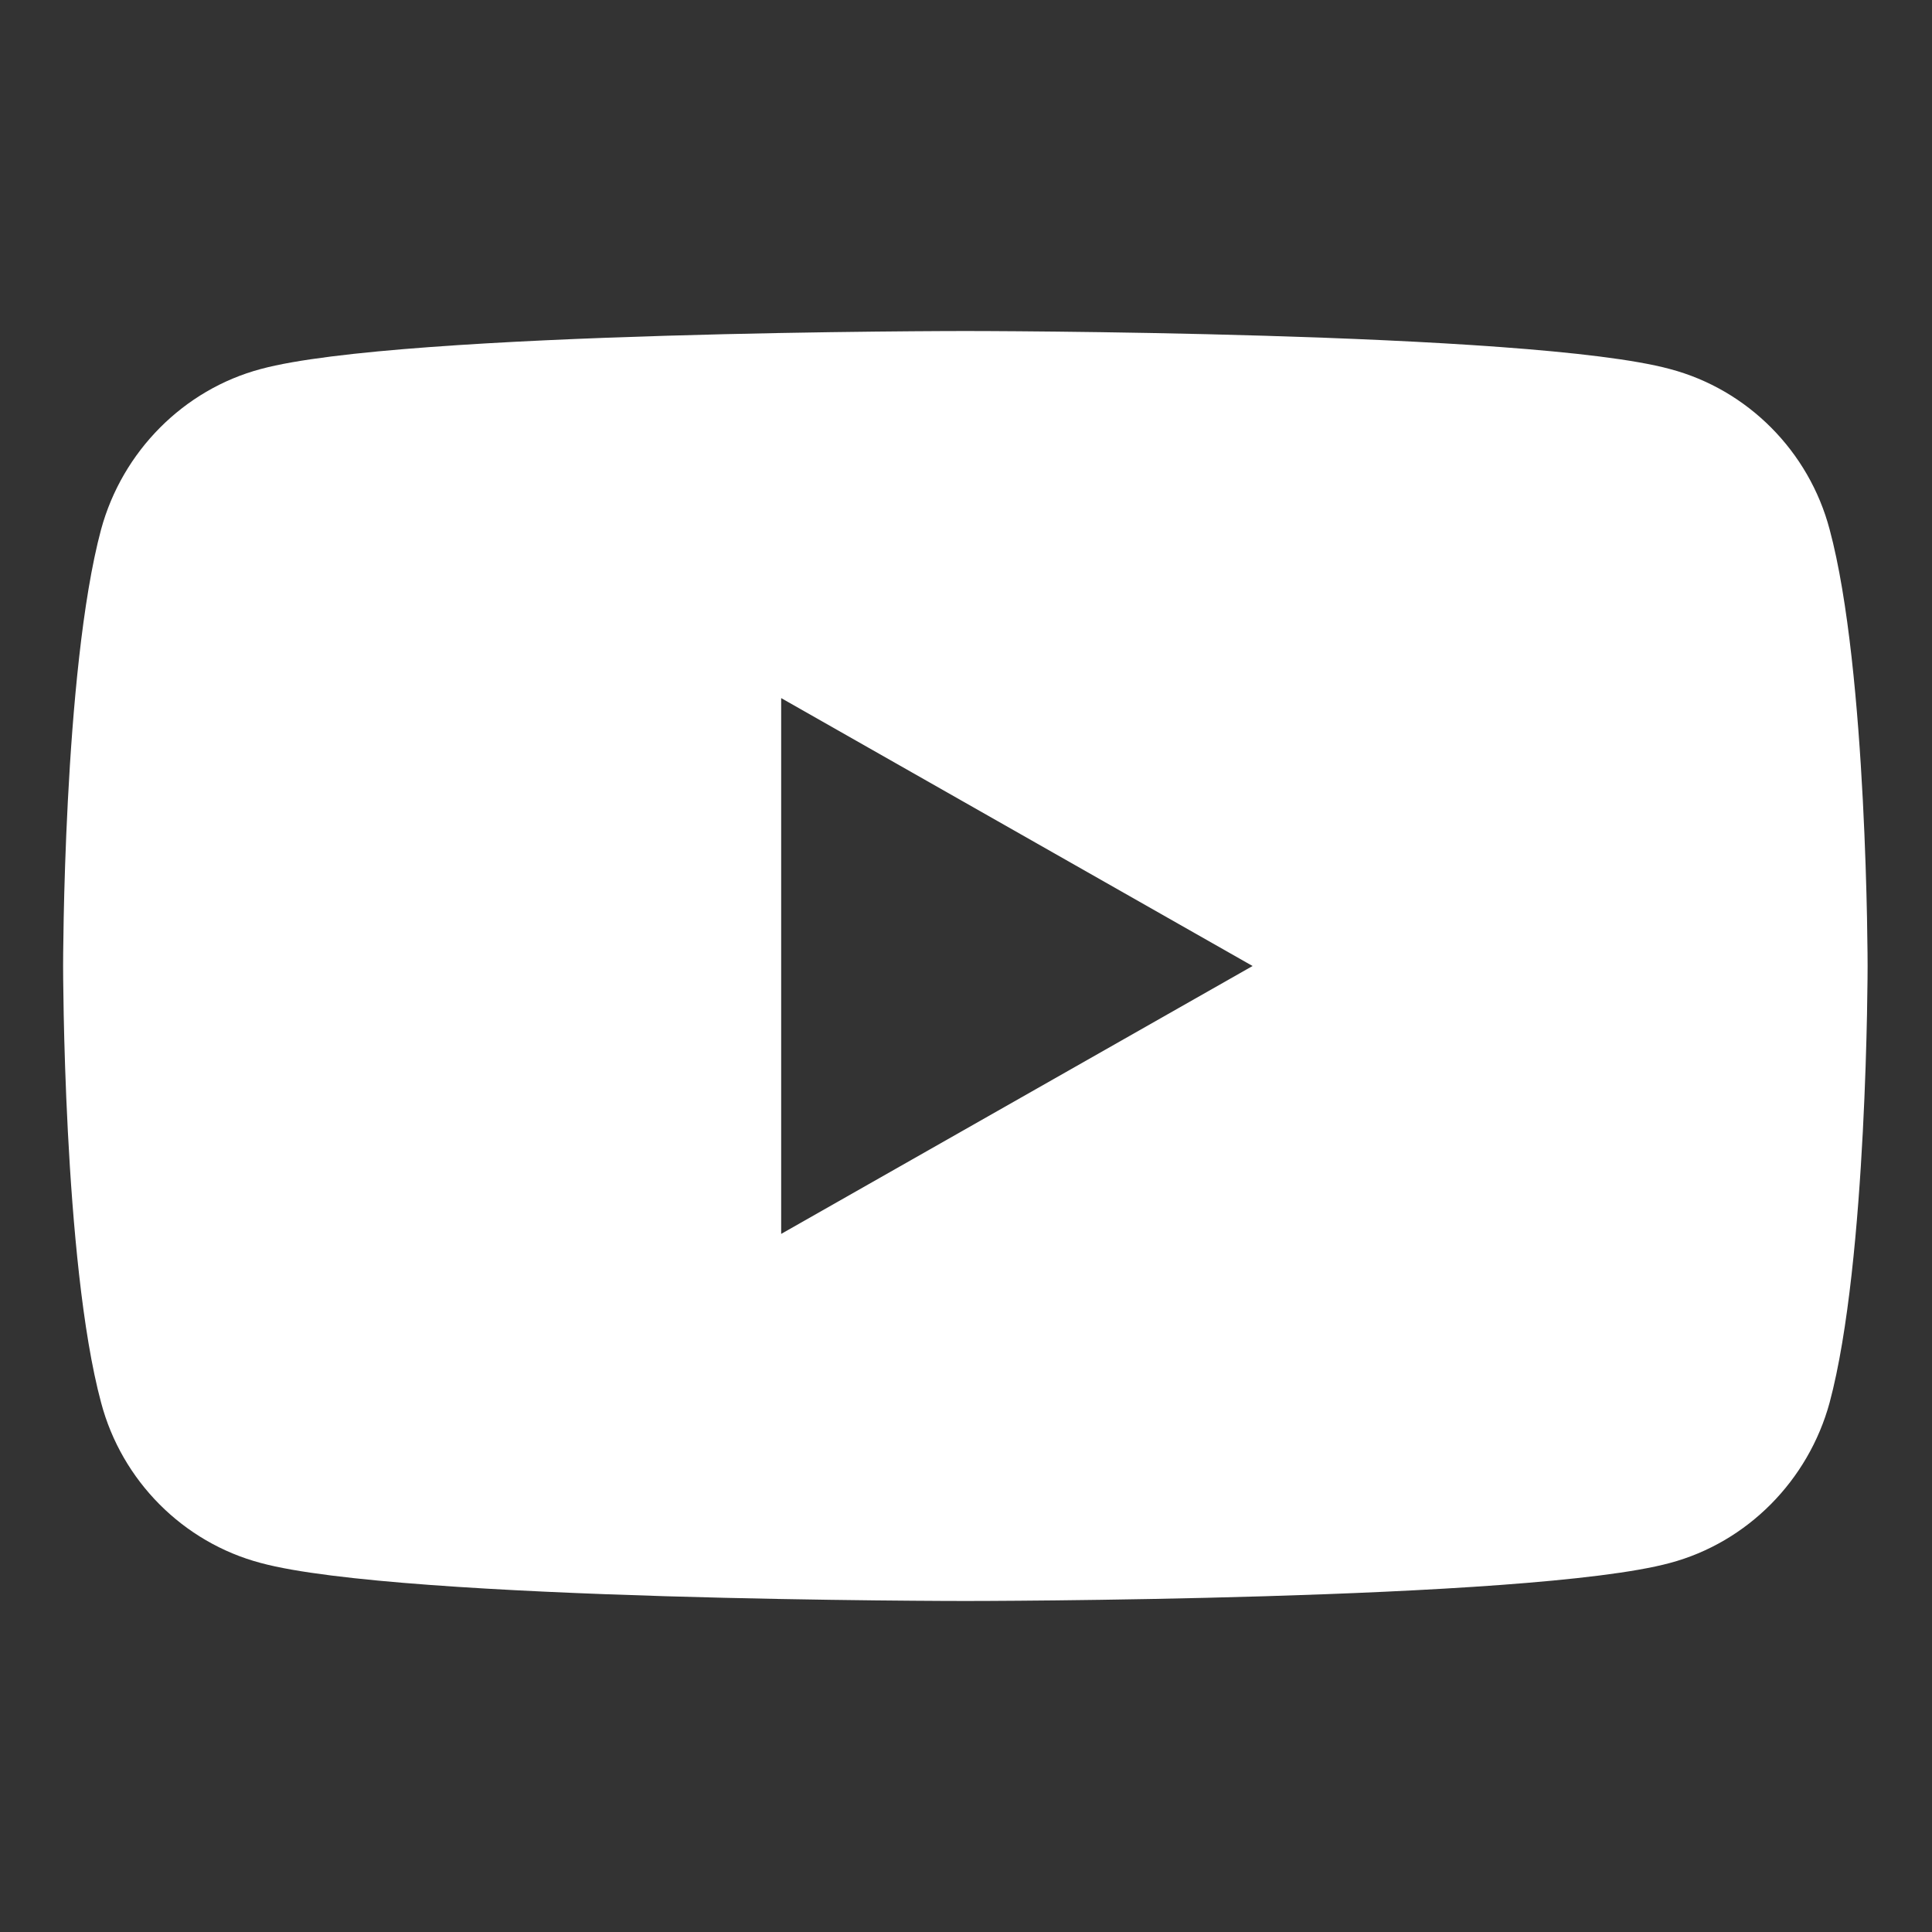 <?xml version="1.0" encoding="UTF-8"?>
<svg id="_レイヤー_1" data-name="レイヤー 1" xmlns="http://www.w3.org/2000/svg" viewBox="0 0 30 30">
  <rect x="0" y="0" width="30" height="30" fill="#333333" stroke="none"/>
  <defs>
    <style>
      .cls-1 {
        fill: #fff;
        stroke-width: 0px;
      }
    </style>
  </defs>
  <path class="cls-1" d="m28.41,8.22c-.32-1.21-1.27-2.17-2.48-2.49-2.18-.59-10.94-.59-10.94-.59,0,0-8.76,0-10.94.59-1.2.32-2.15,1.28-2.48,2.49-.59,2.2-.59,6.78-.59,6.78,0,0,0,4.59.59,6.78.32,1.21,1.27,2.17,2.48,2.49,2.18.59,10.94.59,10.94.59,0,0,8.76,0,10.94-.59,1.2-.32,2.15-1.28,2.48-2.49.59-2.2.59-6.78.59-6.78,0,0,0-4.59-.59-6.78Zm-16.28,10.95v-8.33l7.32,4.16-7.32,4.16Z"/>
</svg>